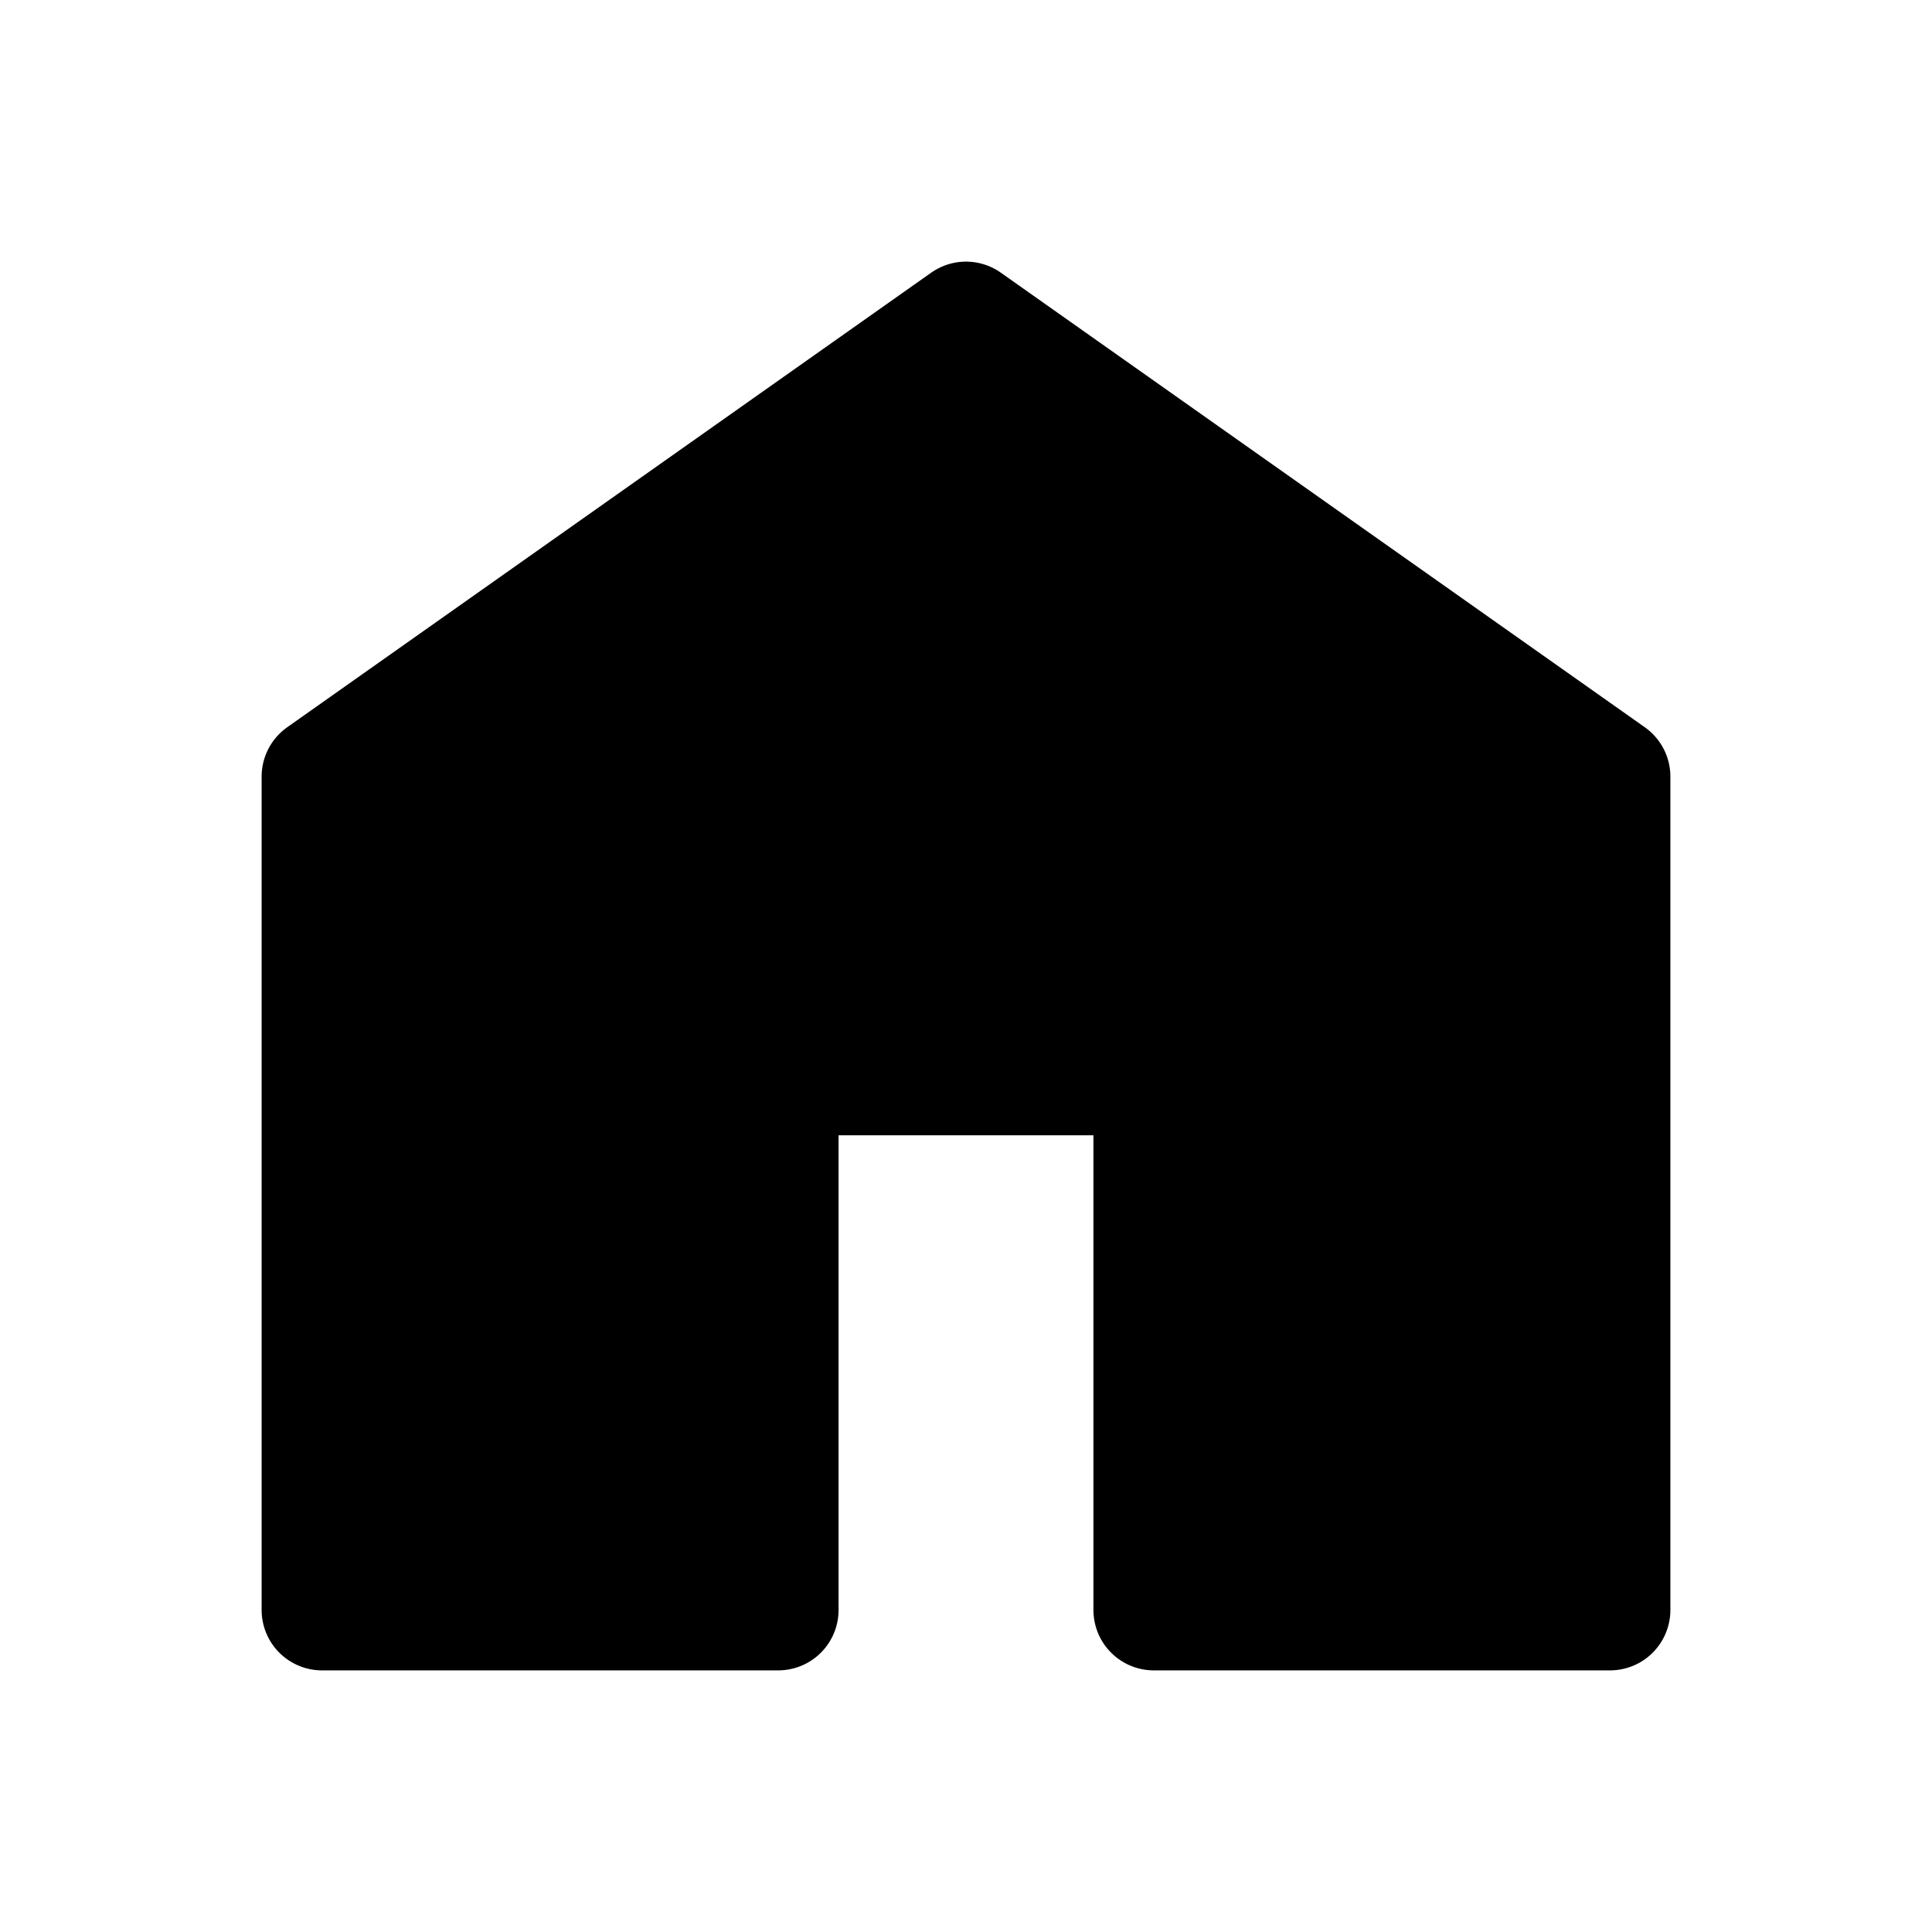 <svg width="24" height="24" viewBox="0 0 24 24" fill="none" xmlns="http://www.w3.org/2000/svg">
<path d="M12 4L4 9.647V20H9.667V13.353H14.333V20H20V9.647L12 4Z" fill="black" stroke="black" stroke-width="1.5" stroke-linecap="round" stroke-linejoin="round"/>
</svg>
